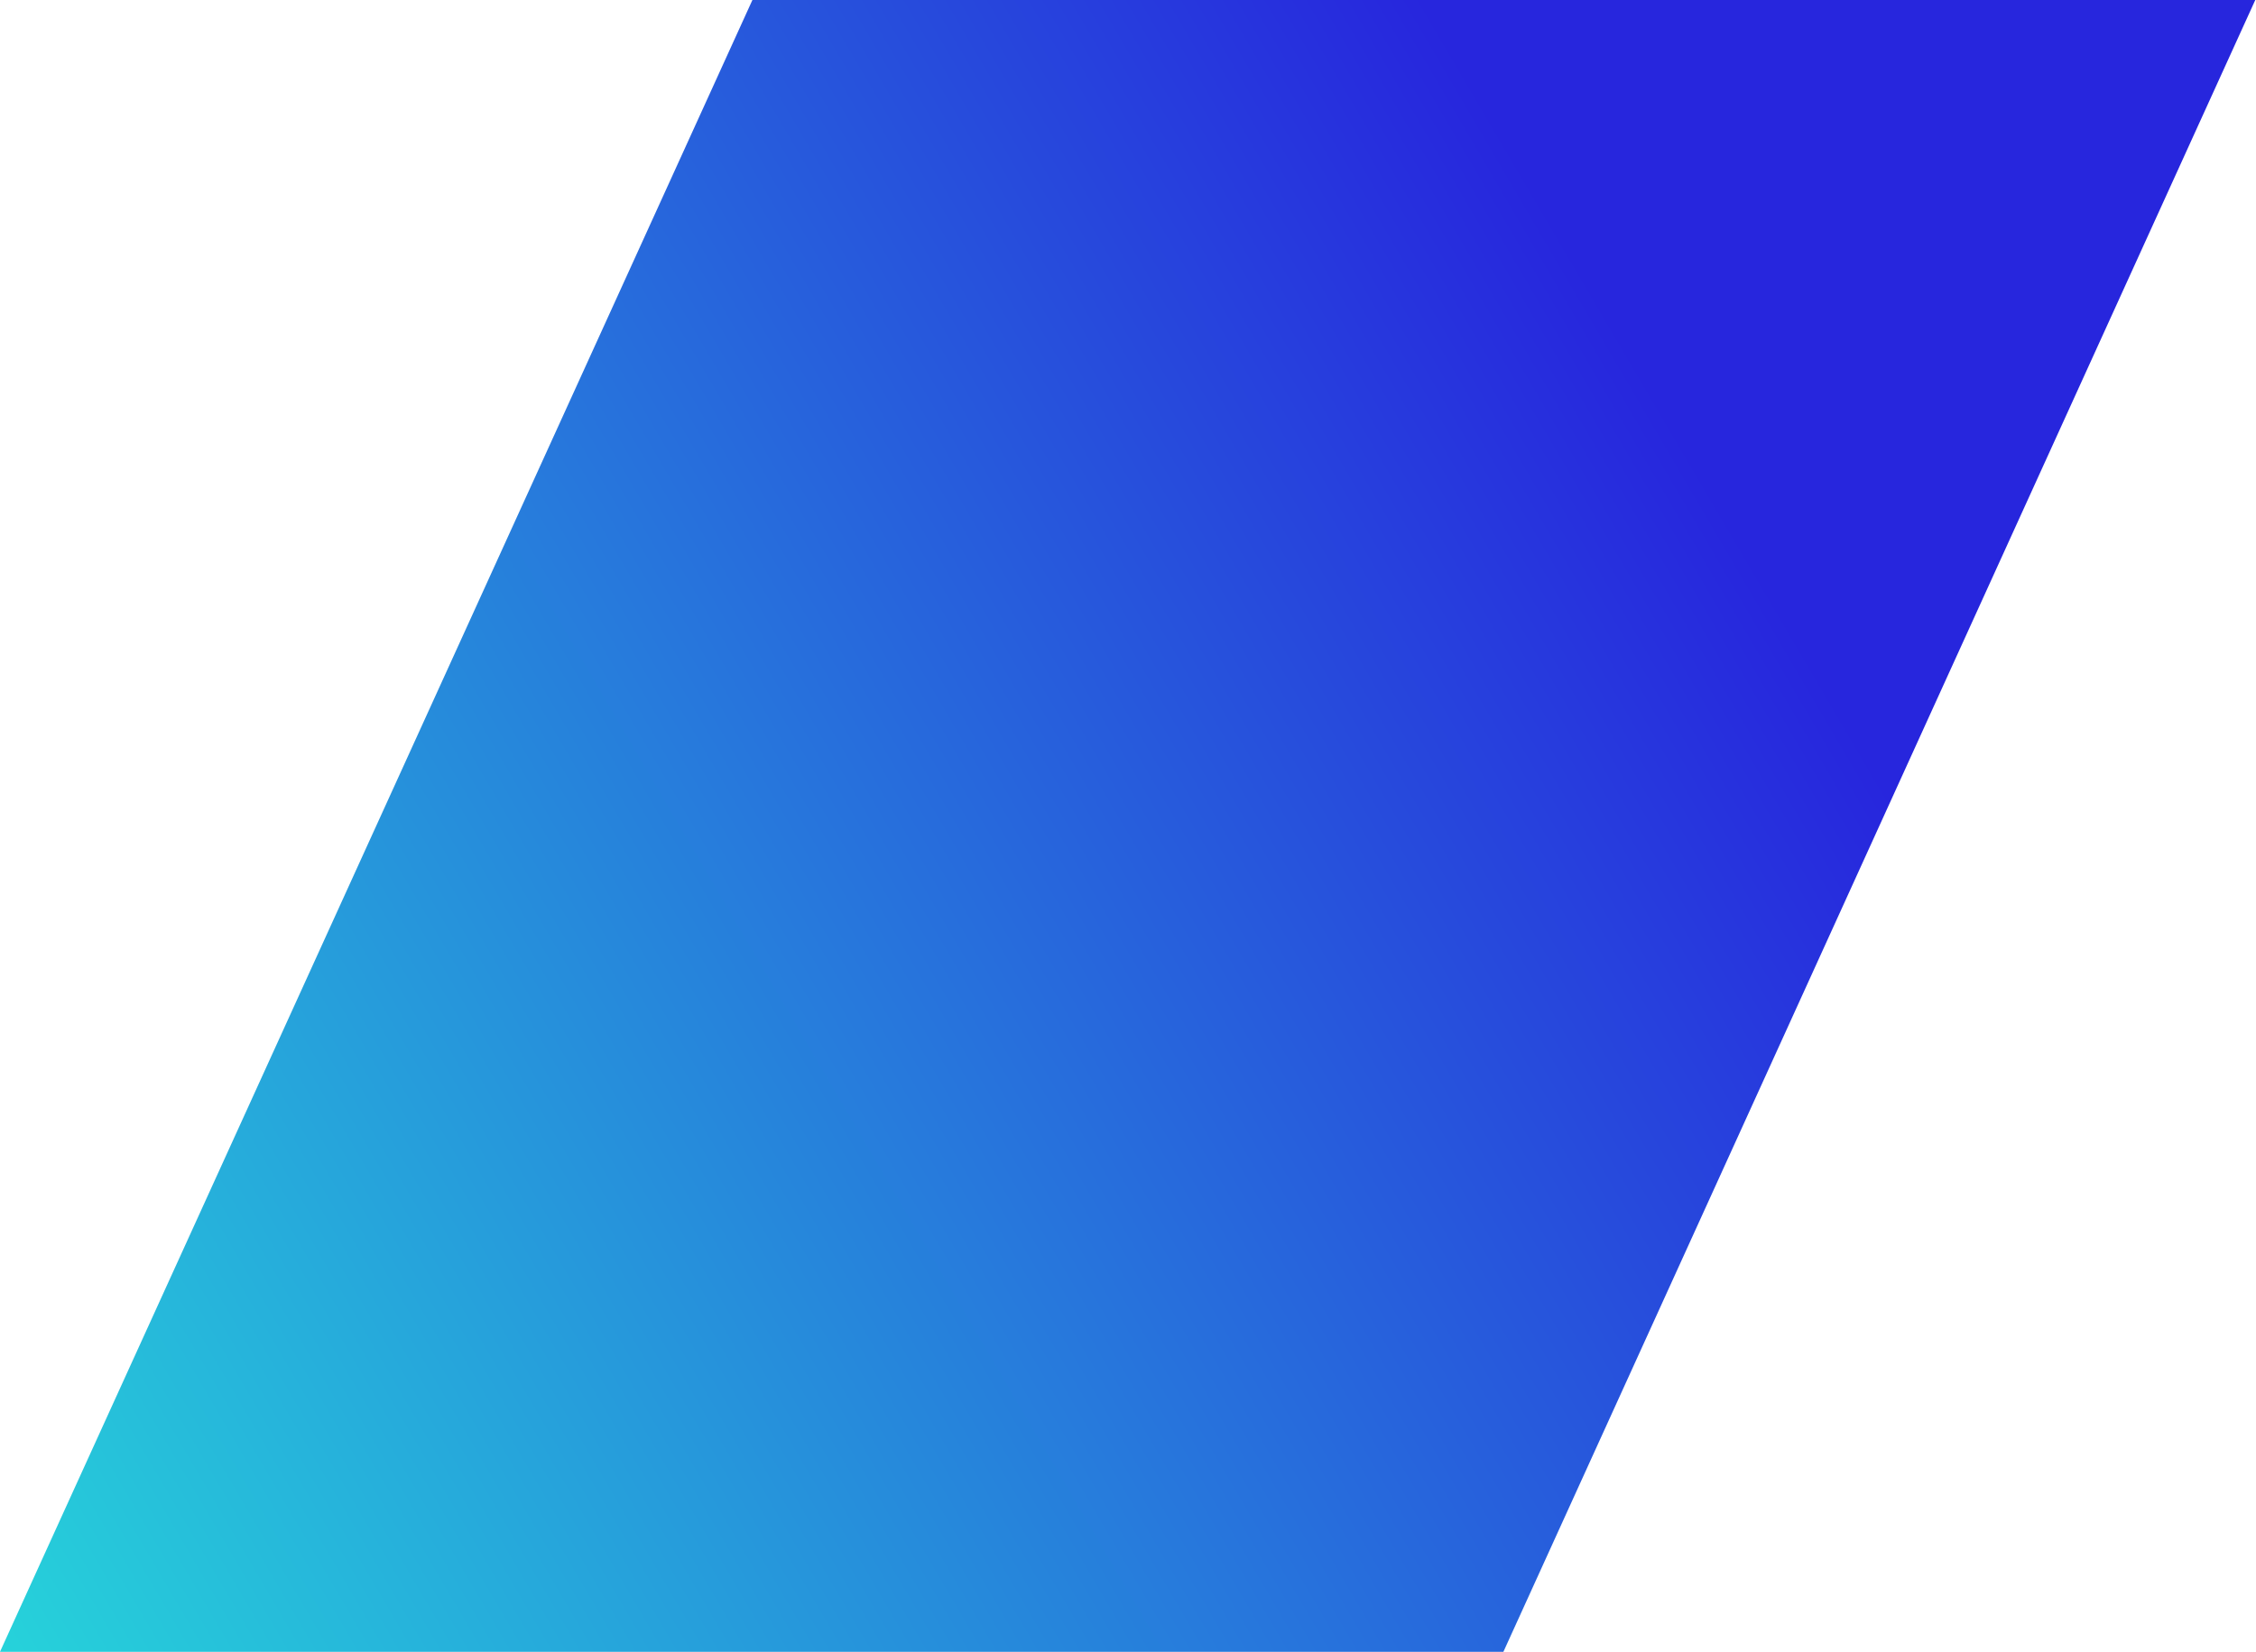 <?xml version="1.0" encoding="UTF-8"?> <svg xmlns="http://www.w3.org/2000/svg" width="650" height="476" viewBox="0 0 650 476" fill="none"><path fill-rule="evenodd" clip-rule="evenodd" d="M0 476H433.16L649.792 0H216.786L0 476Z" fill="url(#paint0_linear_6297_4863)"></path><defs><linearGradient id="paint0_linear_6297_4863" x1="-8.208" y1="494" x2="518.789" y2="185.152" gradientUnits="userSpaceOnUse"><stop stop-color="#26D7DA"></stop><stop offset="1" stop-color="#2726DD"></stop></linearGradient></defs></svg> 